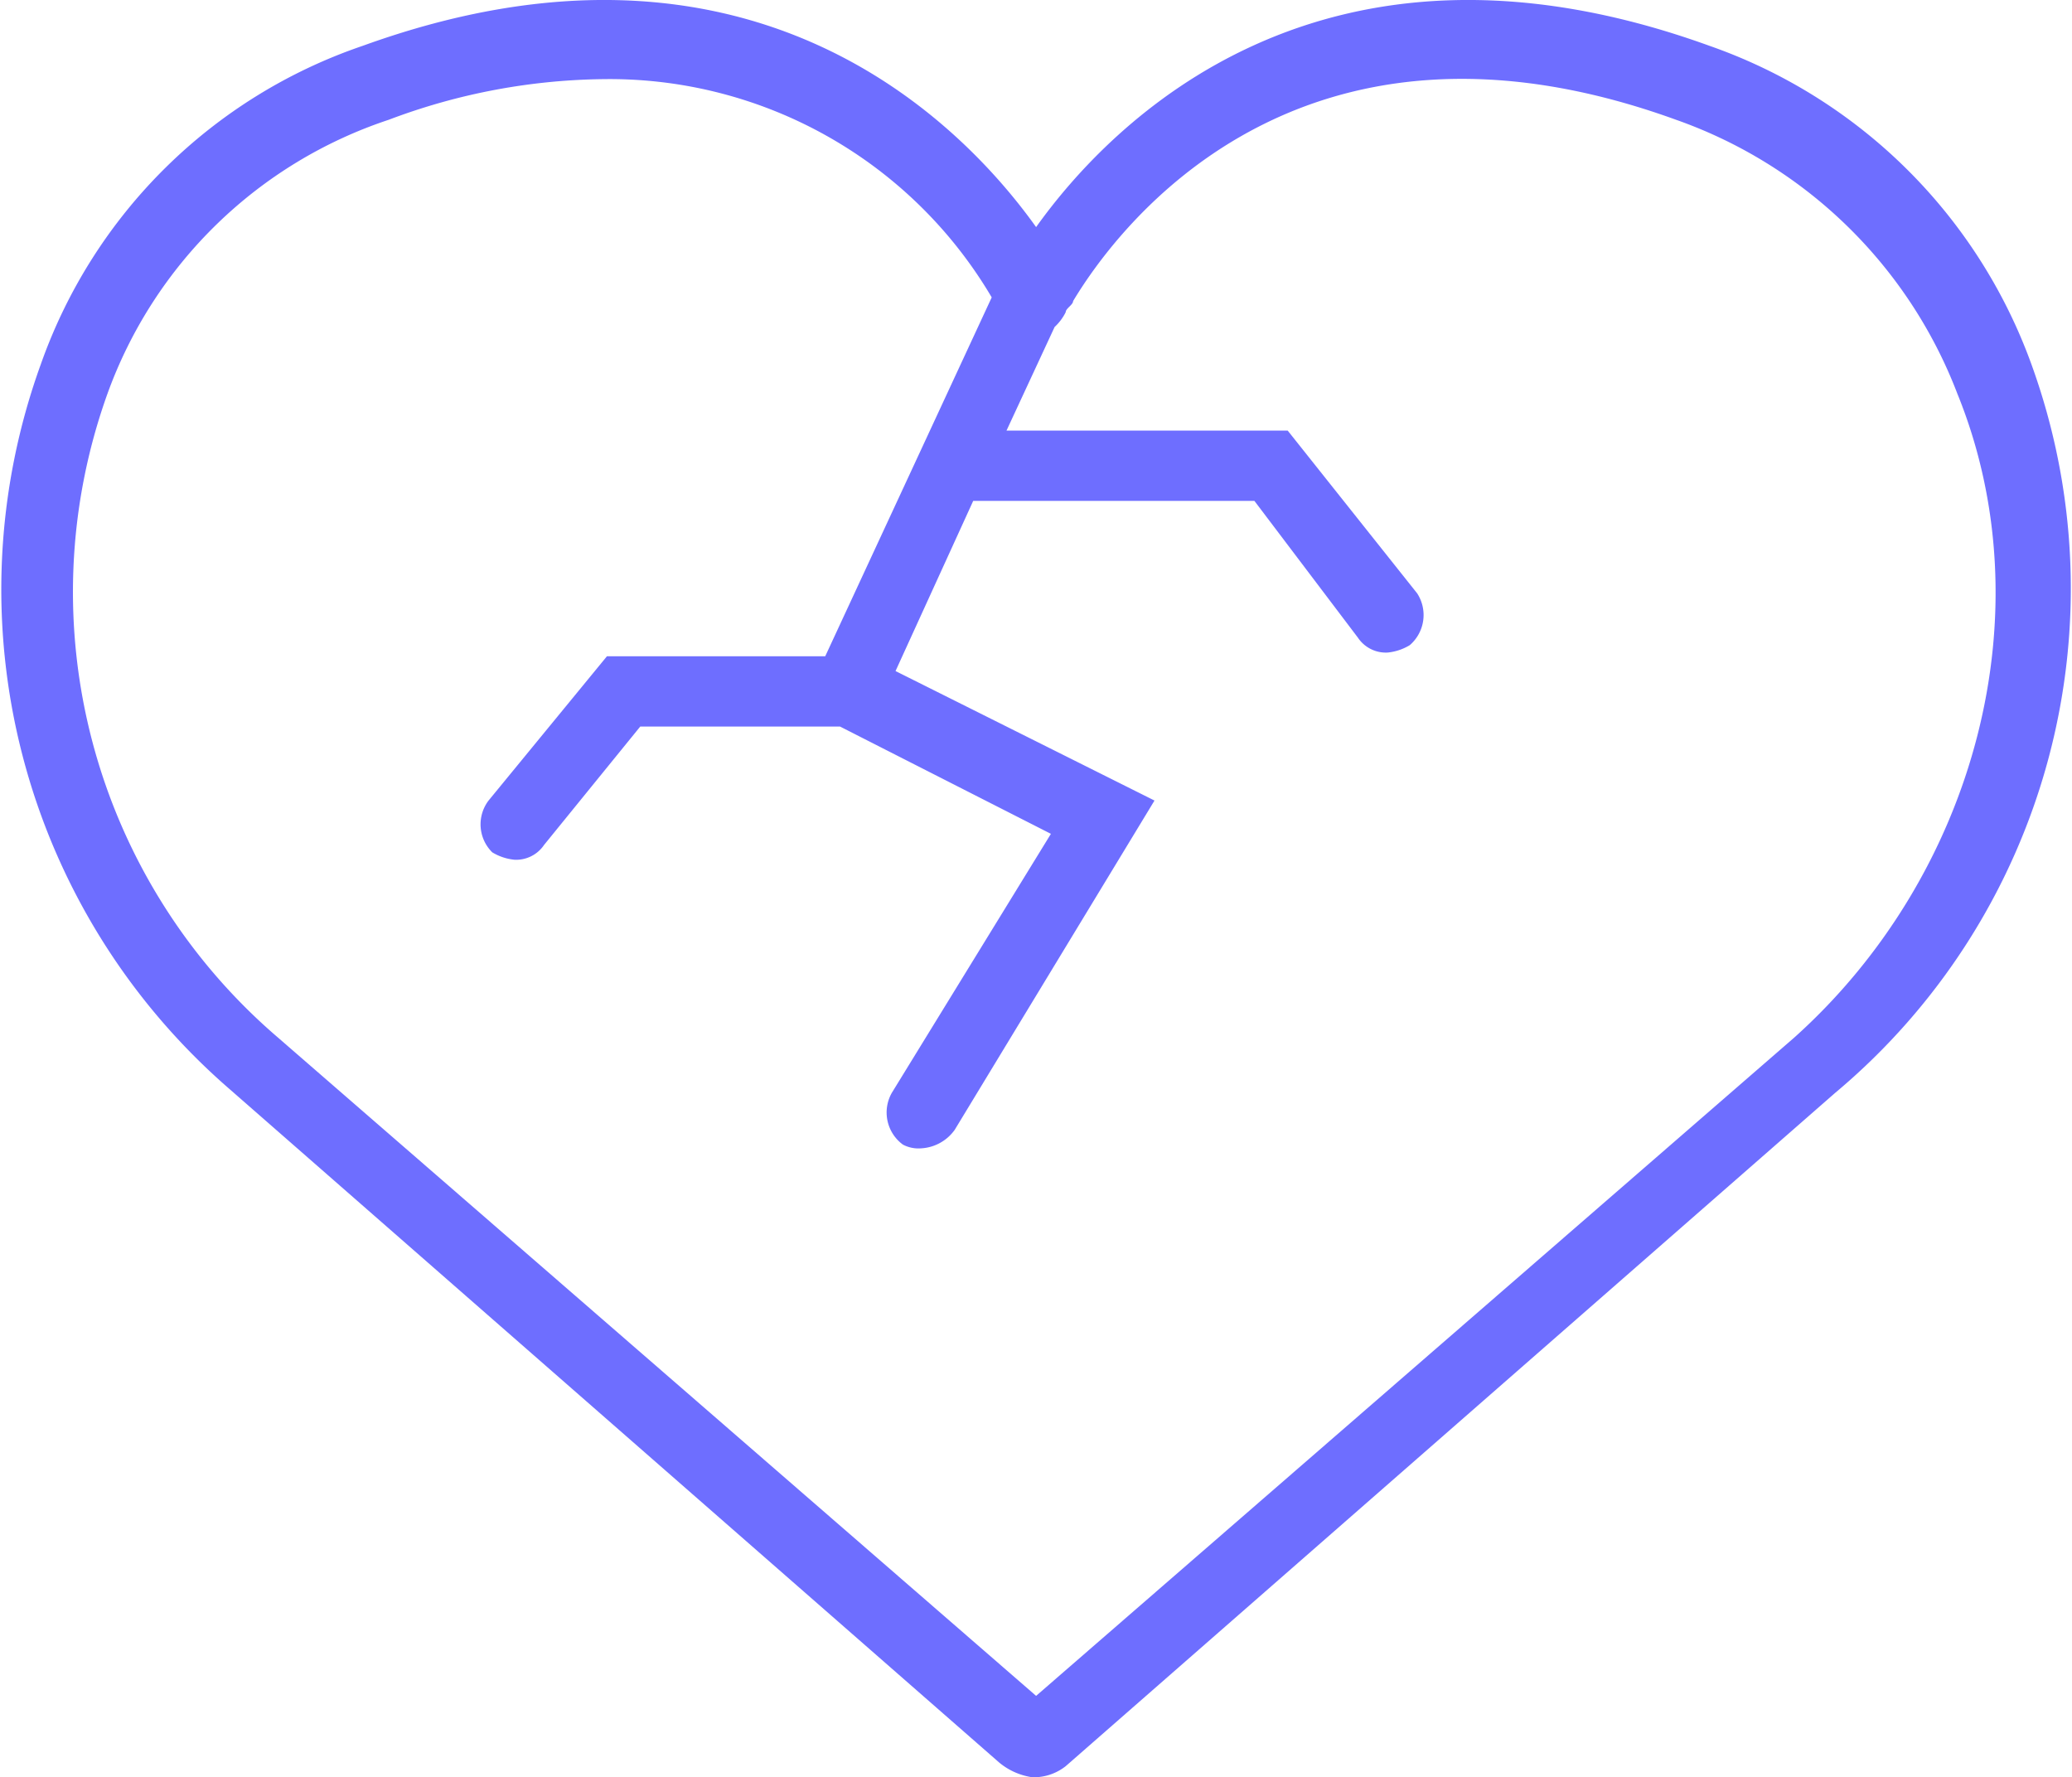 <svg xmlns="http://www.w3.org/2000/svg" width="56.006" height="48.038" viewBox="0 0 56.006 48.038">
  <path id="실패" d="M162.9,213.8a14.253,14.253,0,0,0-8.7-8.6c-10.5-3.8-16.2,2.1-18.2,4.9-2-2.8-7.7-8.7-18.2-4.9a14.012,14.012,0,0,0-8.7,8.6,17.869,17.869,0,0,0,5.1,19.6L135,251.6a1.8,1.8,0,0,0,.9.4,1.4,1.4,0,0,0,.9-.3l20.8-18.2A17.775,17.775,0,0,0,162.9,213.8ZM156.5,232,136,249.8,115.5,232a15.859,15.859,0,0,1-4.6-17.4,12.142,12.142,0,0,1,7.6-7.4,16.9,16.9,0,0,1,5.9-1.1,11.992,11.992,0,0,1,10.4,5.9l-4.5,9.7h-5.9l-3.2,3.9a1.063,1.063,0,0,0,.1,1.4,1.421,1.421,0,0,0,.6.2.91.91,0,0,0,.8-.4l2.6-3.2h5.4l5.7,2.9-4.3,7a1.076,1.076,0,0,0,.3,1.4.9.9,0,0,0,.5.1,1.193,1.193,0,0,0,.9-.5l5.4-8.9-7-3.5,2.1-4.6h7.6l2.8,3.7a.909.909,0,0,0,.8.4,1.422,1.422,0,0,0,.6-.2,1.075,1.075,0,0,0,.2-1.4l-3.5-4.4h-7.6l1.3-2.8a1.381,1.381,0,0,0,.3-.4c0-.1.2-.2.2-.3,1.2-2,6.1-8.6,16.3-4.9a12.632,12.632,0,0,1,7.6,7.4C163.3,220.5,161.4,227.6,156.5,232Z" transform="translate(-107.994 -203.962)" fill="#6E6EFF"/>
</svg>

